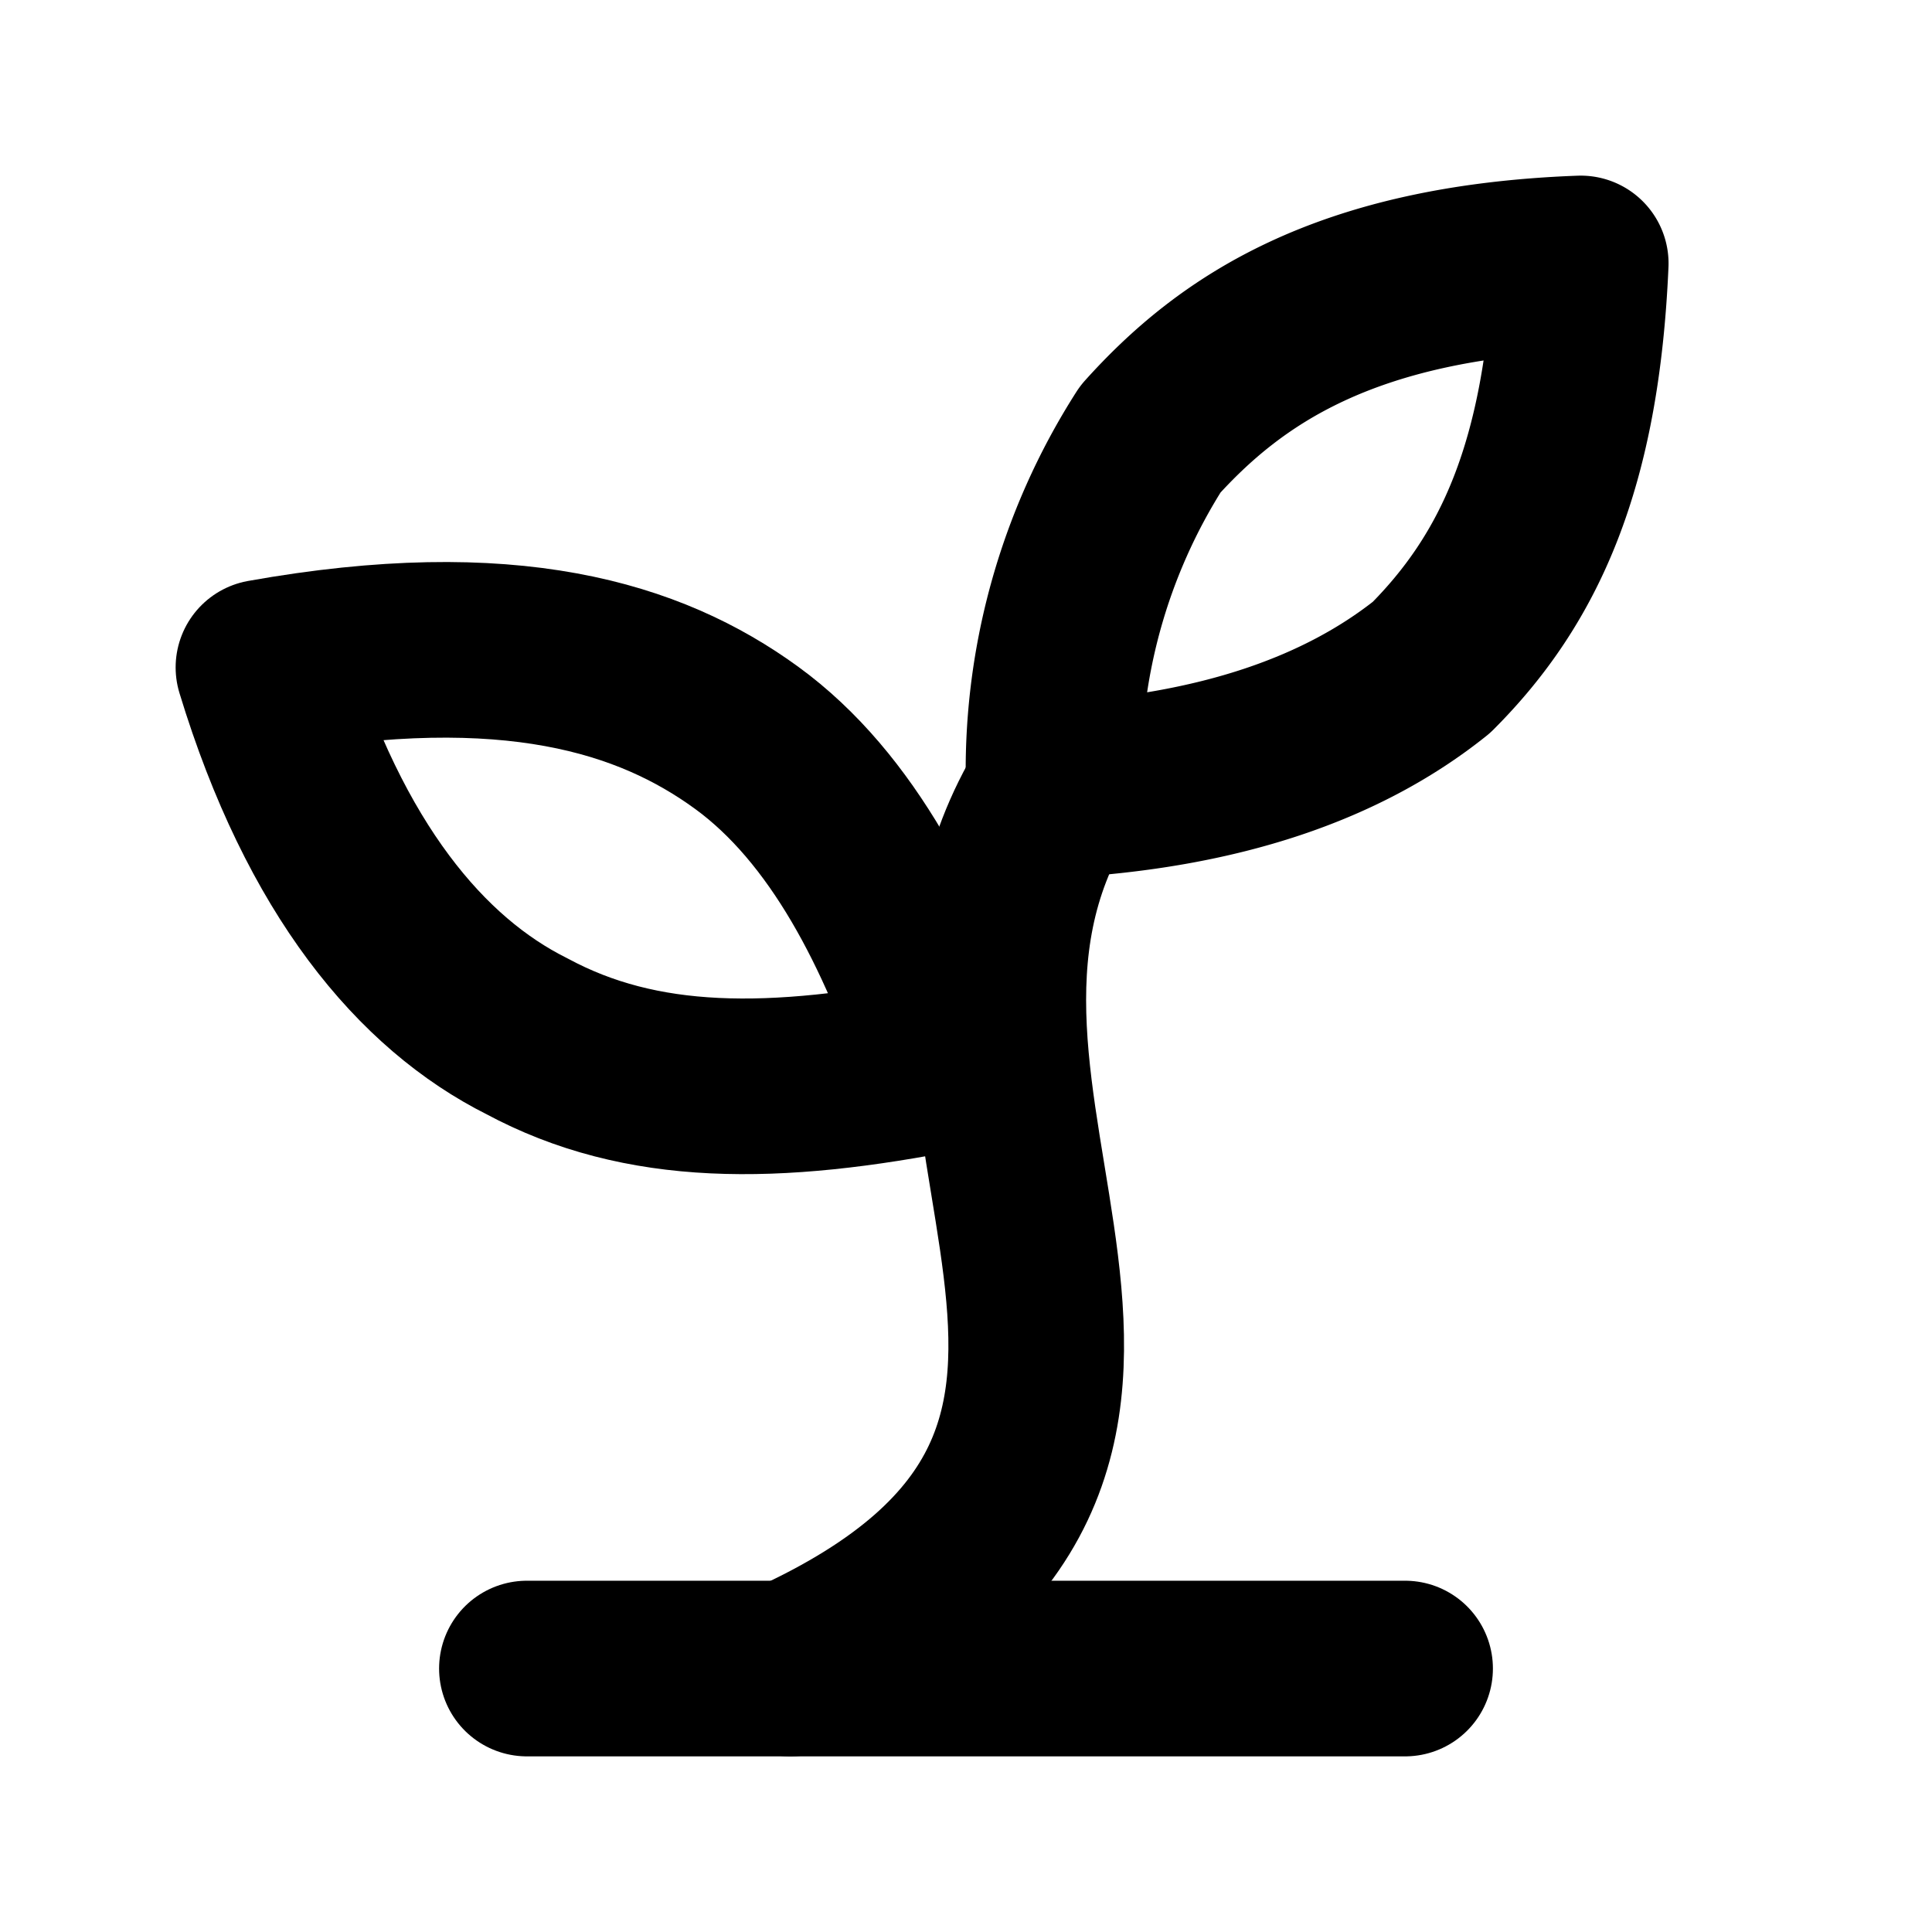 <svg xmlns="http://www.w3.org/2000/svg" width="24" height="24" viewBox="1 1 22 22" fill="#FFFFFF" stroke="#000000" stroke-width="2" stroke-linecap="round" stroke-linejoin="round" class="lucide lucide-sprout">
  <rect x="1" y="1" width="22" height="22" fill="#808080" stroke="none"/>
  <rect width="24" height="24" fill="#FFFFFF" />
  <path d="M7 20h10"/>
  <path d="M10 20c5.5-2.5.8-6.4 3-10"/>
  <path d="M9.5 9.4c1.1.8 1.8 2.2 2.3 3.7-2 .4-3.5.4-4.8-.3-1.2-.6-2.3-1.9-3-4.2 2.8-.5 4.4 0 5.5.8z"/>
  <path d="M14.1 6a7 7 0 0 0-1.1 4c1.9-.1 3.3-.6 4.3-1.4 1-1 1.6-2.3 1.7-4.6-2.7.1-4 1-4.9 2z"/>
</svg>